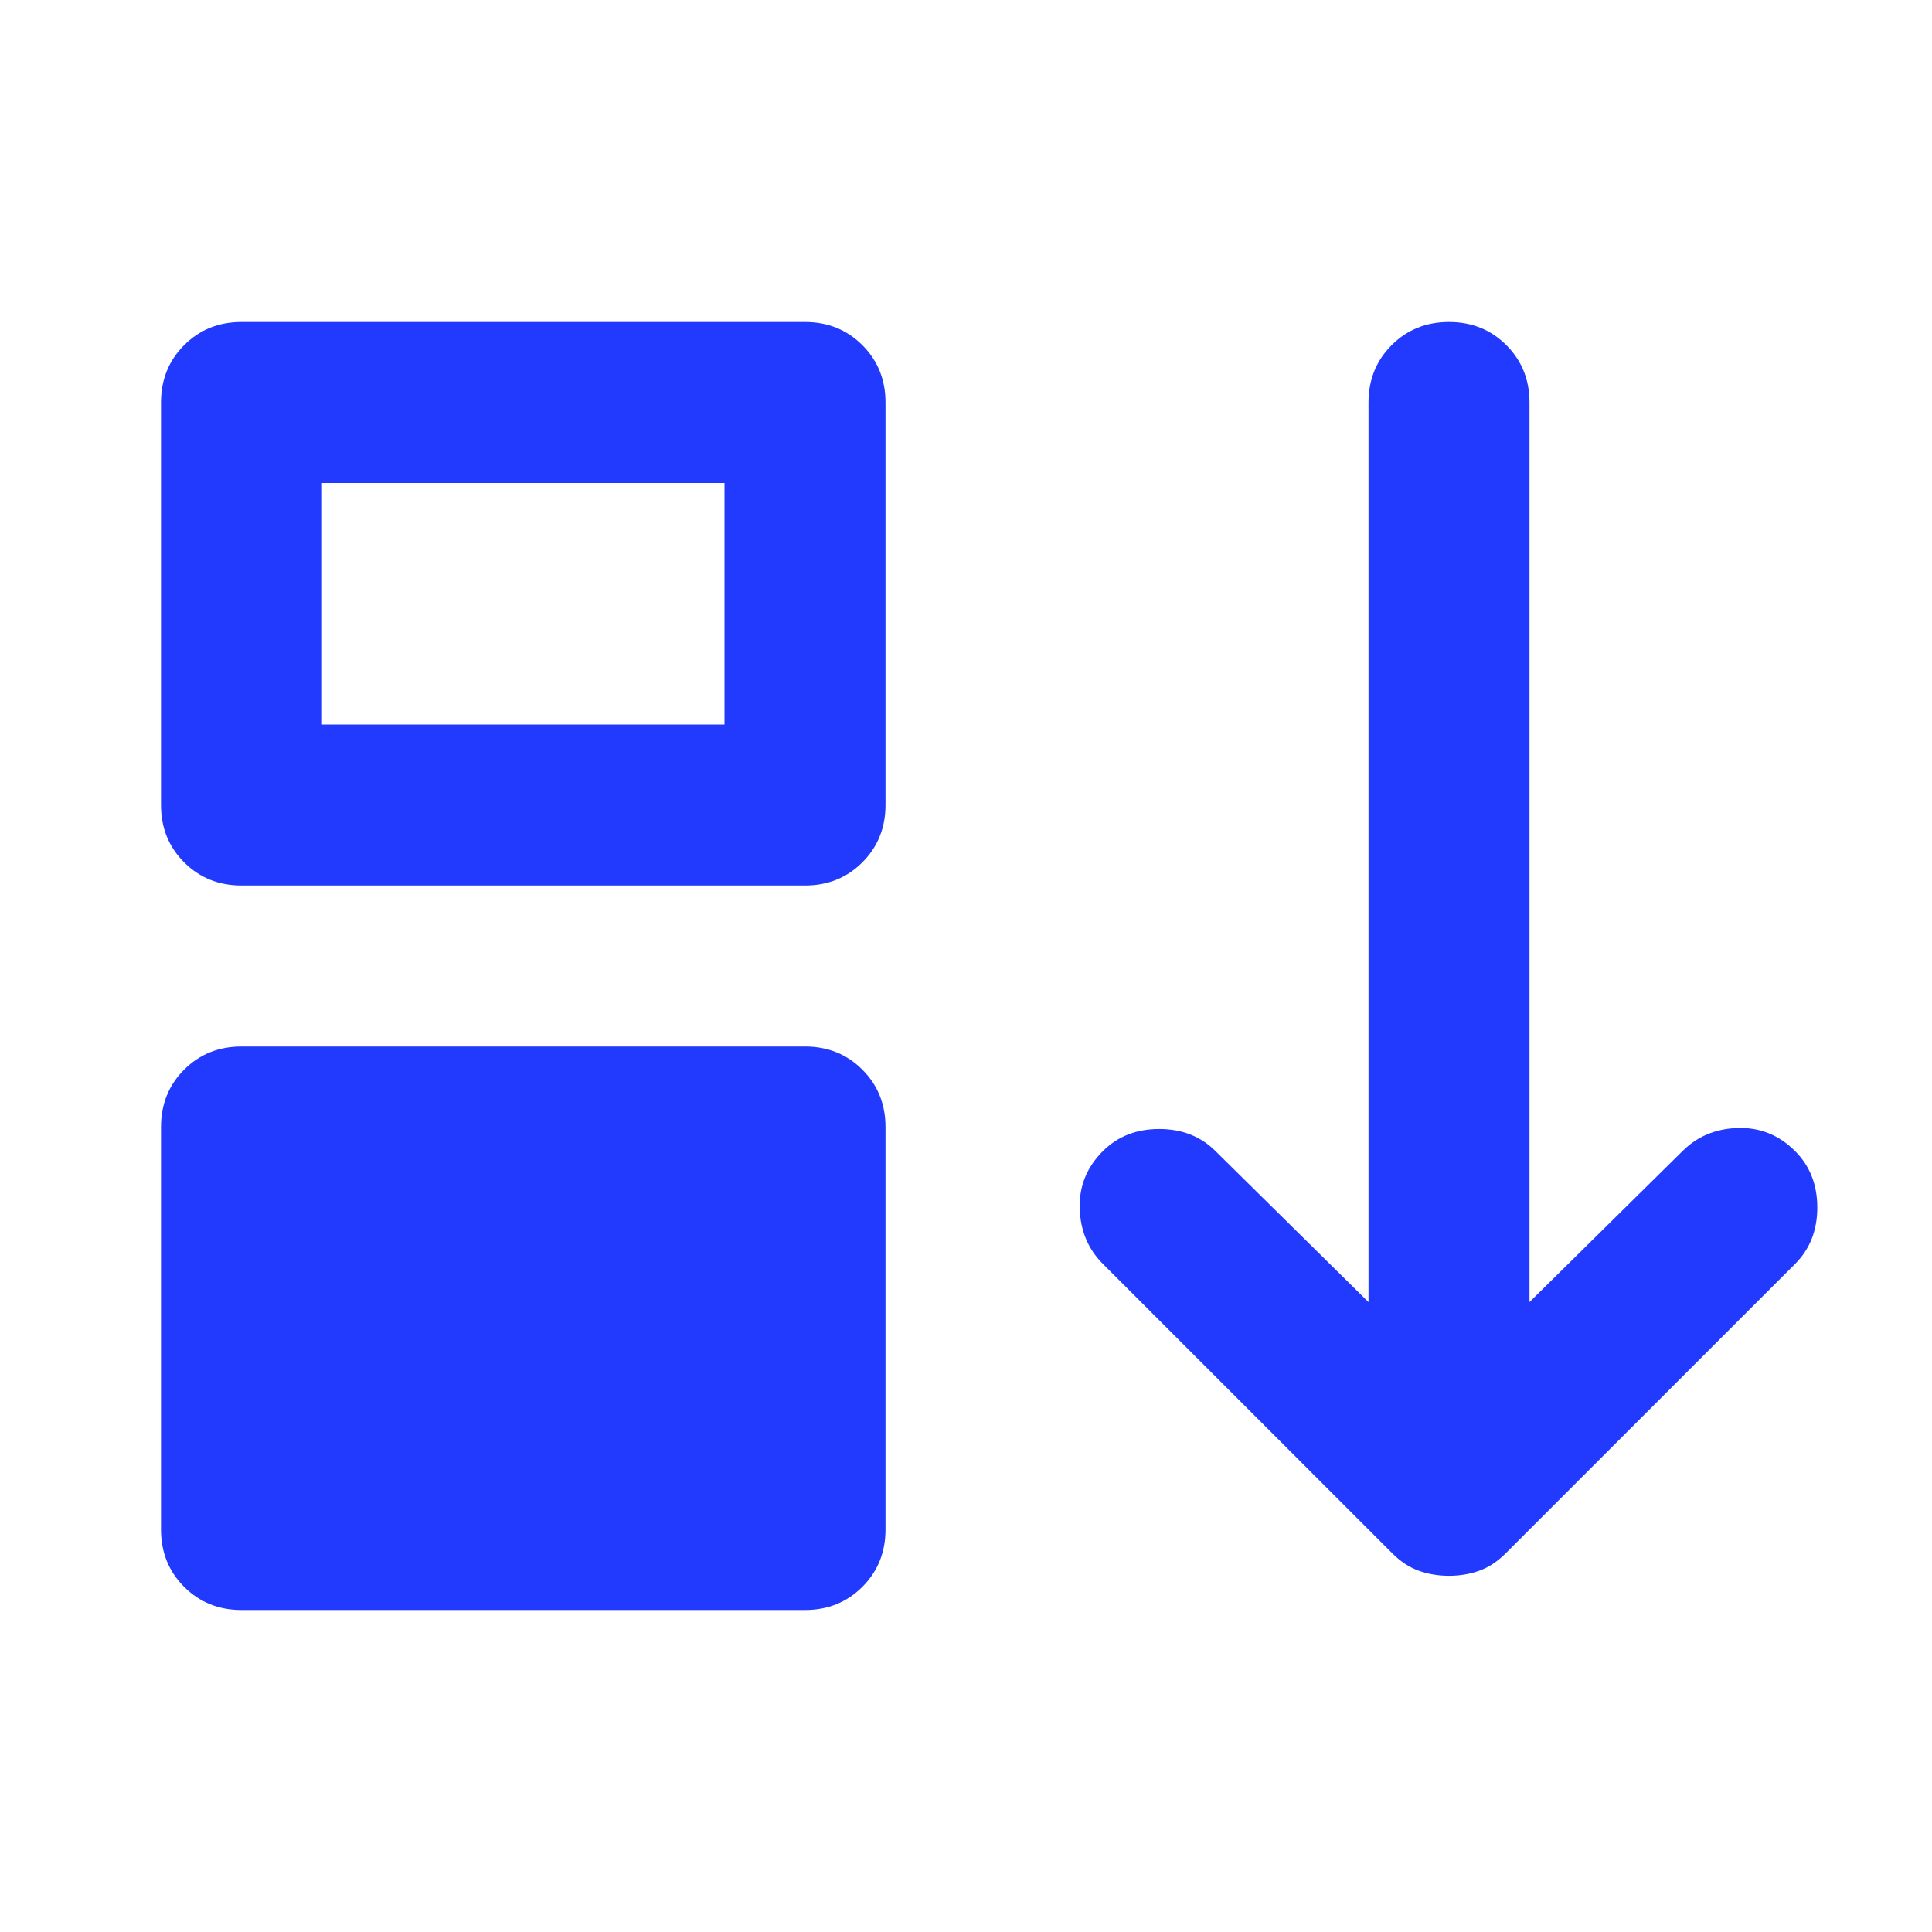 <svg width="54" height="54" viewBox="0 0 54 54" fill="none" xmlns="http://www.w3.org/2000/svg">
<g clip-path="url(#clip0_360_470)">
<path d="M4.5 42.75V31.5C4.5 30.863 4.716 30.328 5.147 29.897C5.578 29.466 6.112 29.25 6.75 29.25H22.5C23.137 29.25 23.672 29.466 24.103 29.897C24.534 30.328 24.75 30.863 24.75 31.5V42.75C24.75 43.388 24.534 43.922 24.103 44.353C23.672 44.784 23.137 45 22.5 45H6.75C6.112 45 5.578 44.784 5.147 44.353C4.716 43.922 4.5 43.388 4.5 42.75ZM4.5 22.5V11.25C4.5 10.613 4.716 10.078 5.147 9.647C5.578 9.216 6.112 9 6.75 9H22.5C23.137 9 23.672 9.216 24.103 9.647C24.534 10.078 24.75 10.613 24.75 11.25V22.5C24.75 23.137 24.534 23.672 24.103 24.103C23.672 24.534 23.137 24.75 22.5 24.75H6.75C6.112 24.75 5.578 24.534 5.147 24.103C4.716 23.672 4.5 23.137 4.5 22.5ZM9 20.25H20.25V13.5H9V20.25ZM40.5 44.044C40.2 44.044 39.919 43.997 39.656 43.903C39.394 43.809 39.15 43.65 38.925 43.425L30.825 35.325C30.413 34.913 30.197 34.397 30.178 33.778C30.159 33.159 30.375 32.625 30.825 32.175C31.238 31.762 31.762 31.556 32.4 31.556C33.038 31.556 33.562 31.762 33.975 32.175L38.25 36.394V11.25C38.25 10.613 38.466 10.078 38.897 9.647C39.328 9.216 39.862 9 40.5 9C41.138 9 41.672 9.216 42.103 9.647C42.534 10.078 42.75 10.613 42.75 11.25V36.394L47.025 32.175C47.438 31.762 47.953 31.547 48.572 31.528C49.191 31.509 49.725 31.725 50.175 32.175C50.587 32.587 50.794 33.112 50.794 33.75C50.794 34.388 50.587 34.913 50.175 35.325L42.075 43.425C41.85 43.65 41.606 43.809 41.344 43.903C41.081 43.997 40.8 44.044 40.5 44.044Z" fill="#213AFD"/>
</g>
<defs>
<clipPath id="clip0_360_470">
<rect width="54" height="54" fill="white"/>
</clipPath>
</defs>
</svg>
